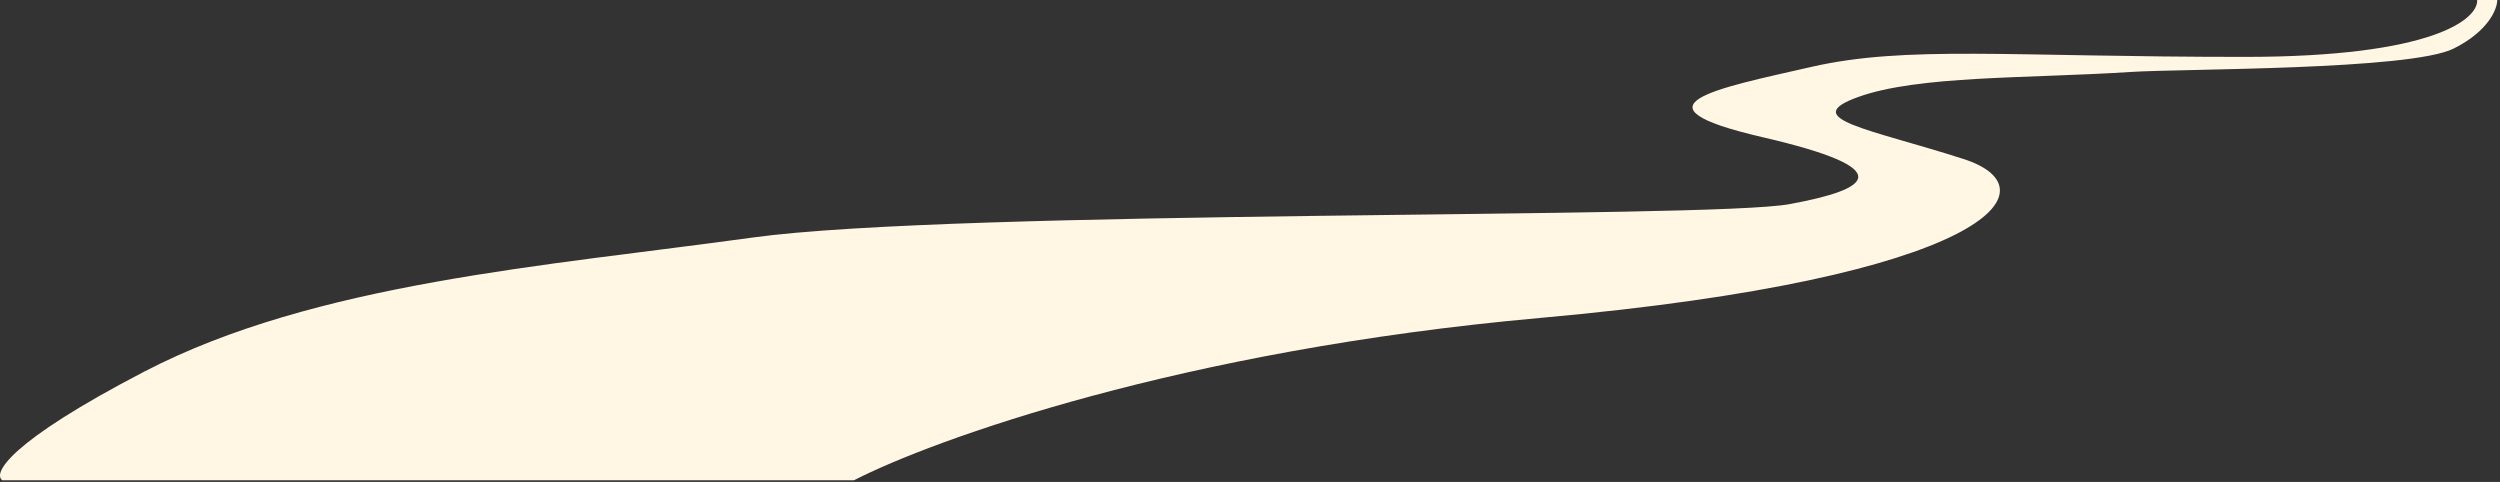 <?xml version="1.0" encoding="UTF-8"?> <svg xmlns="http://www.w3.org/2000/svg" width="747" height="144" viewBox="0 0 747 144" fill="none"><rect x="0" y="0" width="747" height="144" fill="#333333" stroke="none"/><path d="M670.68 17C727.08 17 740.514 5.667 740.18 0H746.18C746.18 2.667 743.58 9.3 733.18 14.5C720.18 21 652.18 20.5 636.68 21.5C605.68 23.5 573.18 22.5 555.18 29C537.18 35.5 558.68 38.5 586.68 47.5C614.68 56.5 594.18 83 460.18 95C352.98 104.6 278.847 131.333 255.18 143.5H0.68C-2.153 141.5 2.38 132.2 43.18 111C94.18 84.5 163.18 79.5 224.68 71C286.18 62.5 510.18 65.5 534.68 61C559.18 56.5 567.68 50.5 526.68 41C485.68 31.5 512.68 26.5 541.18 20C569.68 13.5 600.18 17 670.68 17Z" fill="#FFF6E4"></path></svg> 